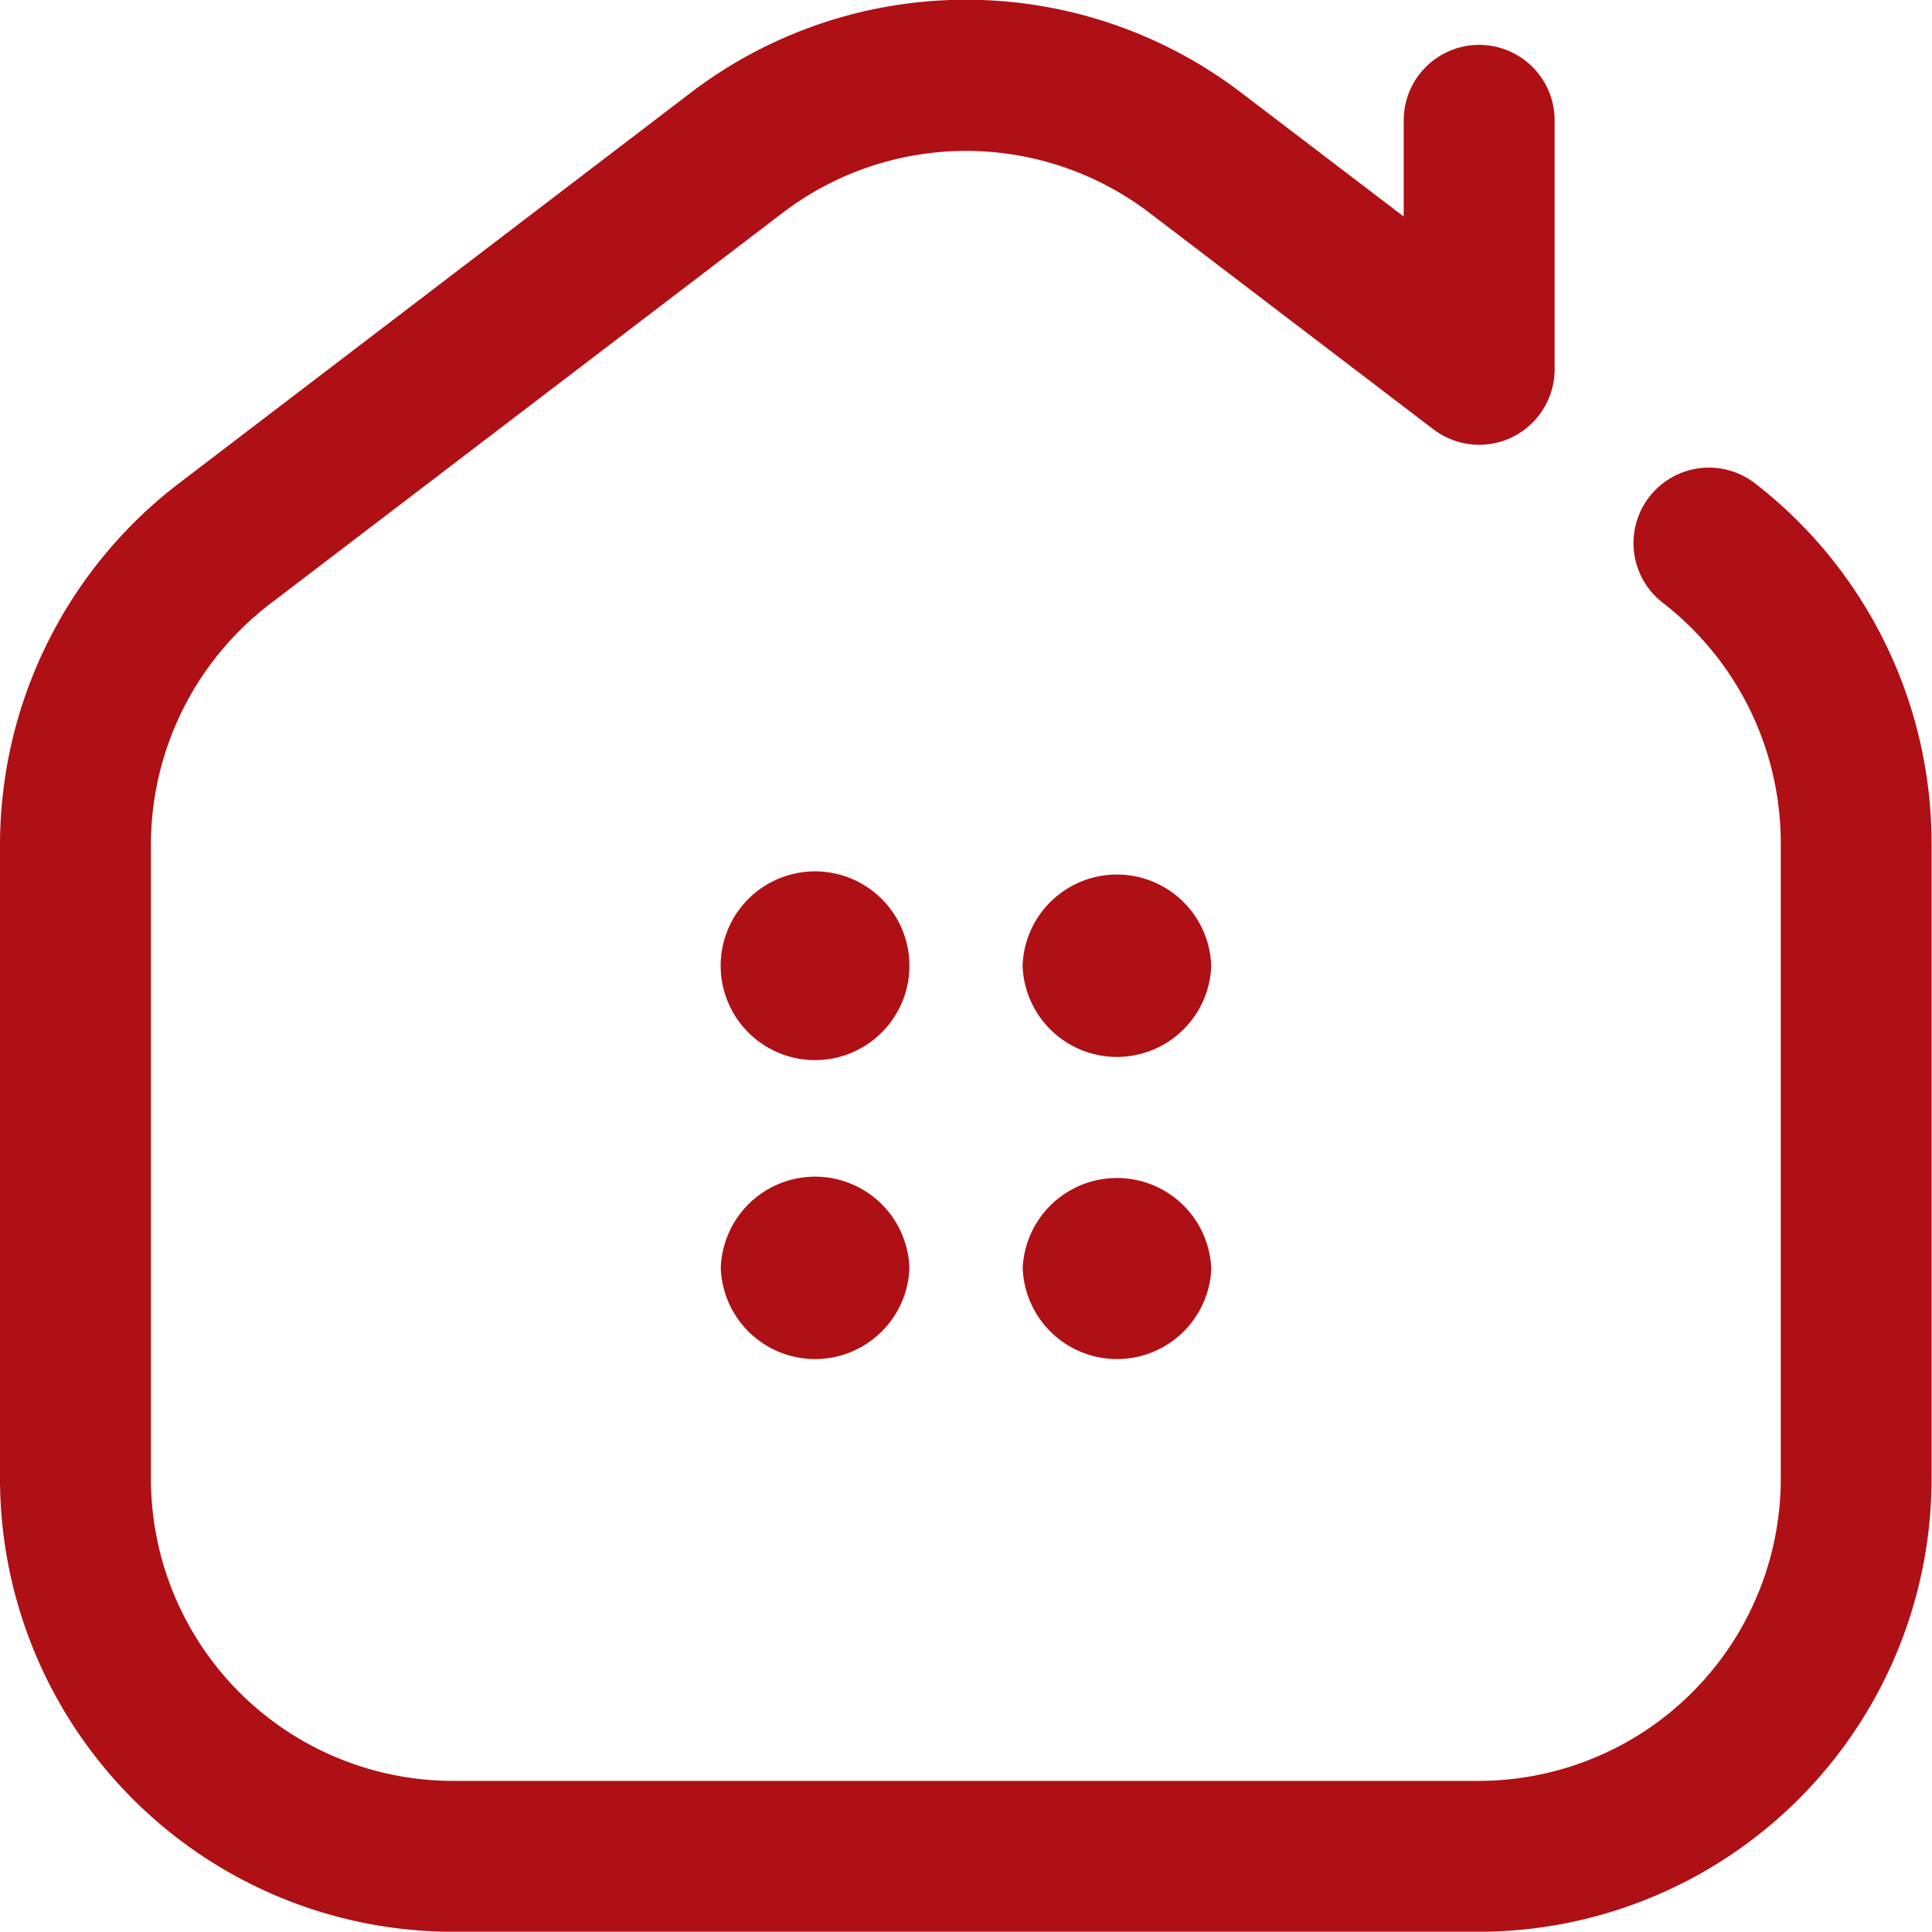 <svg xmlns="http://www.w3.org/2000/svg" width="18.077" height="18.074" viewBox="0 0 18.077 18.074">
  <g id="Group_255" data-name="Group 255" transform="translate(-1412.75 -106.75)">
    <g id="Group_256" data-name="Group 256" transform="translate(1412.75 106.75)">
      <path id="Path_96" data-name="Path 96" d="M13.84,18.112h-9.6A4.242,4.242,0,0,1,0,13.875V7.934A4.261,4.261,0,0,1,1.667,4.565L6.469.9a4.247,4.247,0,0,1,5.139,0l1.526,1.163v-.9a.706.706,0,0,1,1.412,0V3.492a.706.706,0,0,1-1.134.562L10.752,2.026a2.831,2.831,0,0,0-3.426,0l-4.8,3.662A2.841,2.841,0,0,0,1.412,7.934v5.941A2.828,2.828,0,0,0,4.237,16.7h9.6a2.828,2.828,0,0,0,2.825-2.825V7.934a2.843,2.843,0,0,0-1.1-2.254.706.706,0,1,1,.856-1.123,4.263,4.263,0,0,1,1.655,3.376v5.941A4.242,4.242,0,0,1,13.84,18.112ZM7.626,8.19a.883.883,0,1,0,.883.883A.883.883,0,0,0,7.626,8.19Zm3.707.883a.883.883,0,0,1-1.765,0A.883.883,0,0,1,11.333,9.073ZM8.509,11.9a.883.883,0,0,1-1.765,0A.883.883,0,0,1,8.509,11.9Zm2.825,0a.883.883,0,0,1-1.765,0A.883.883,0,0,1,11.333,11.9Z" transform="translate(0 -0.037)" fill="#ae1015"/>
    </g>
  </g>
</svg>
